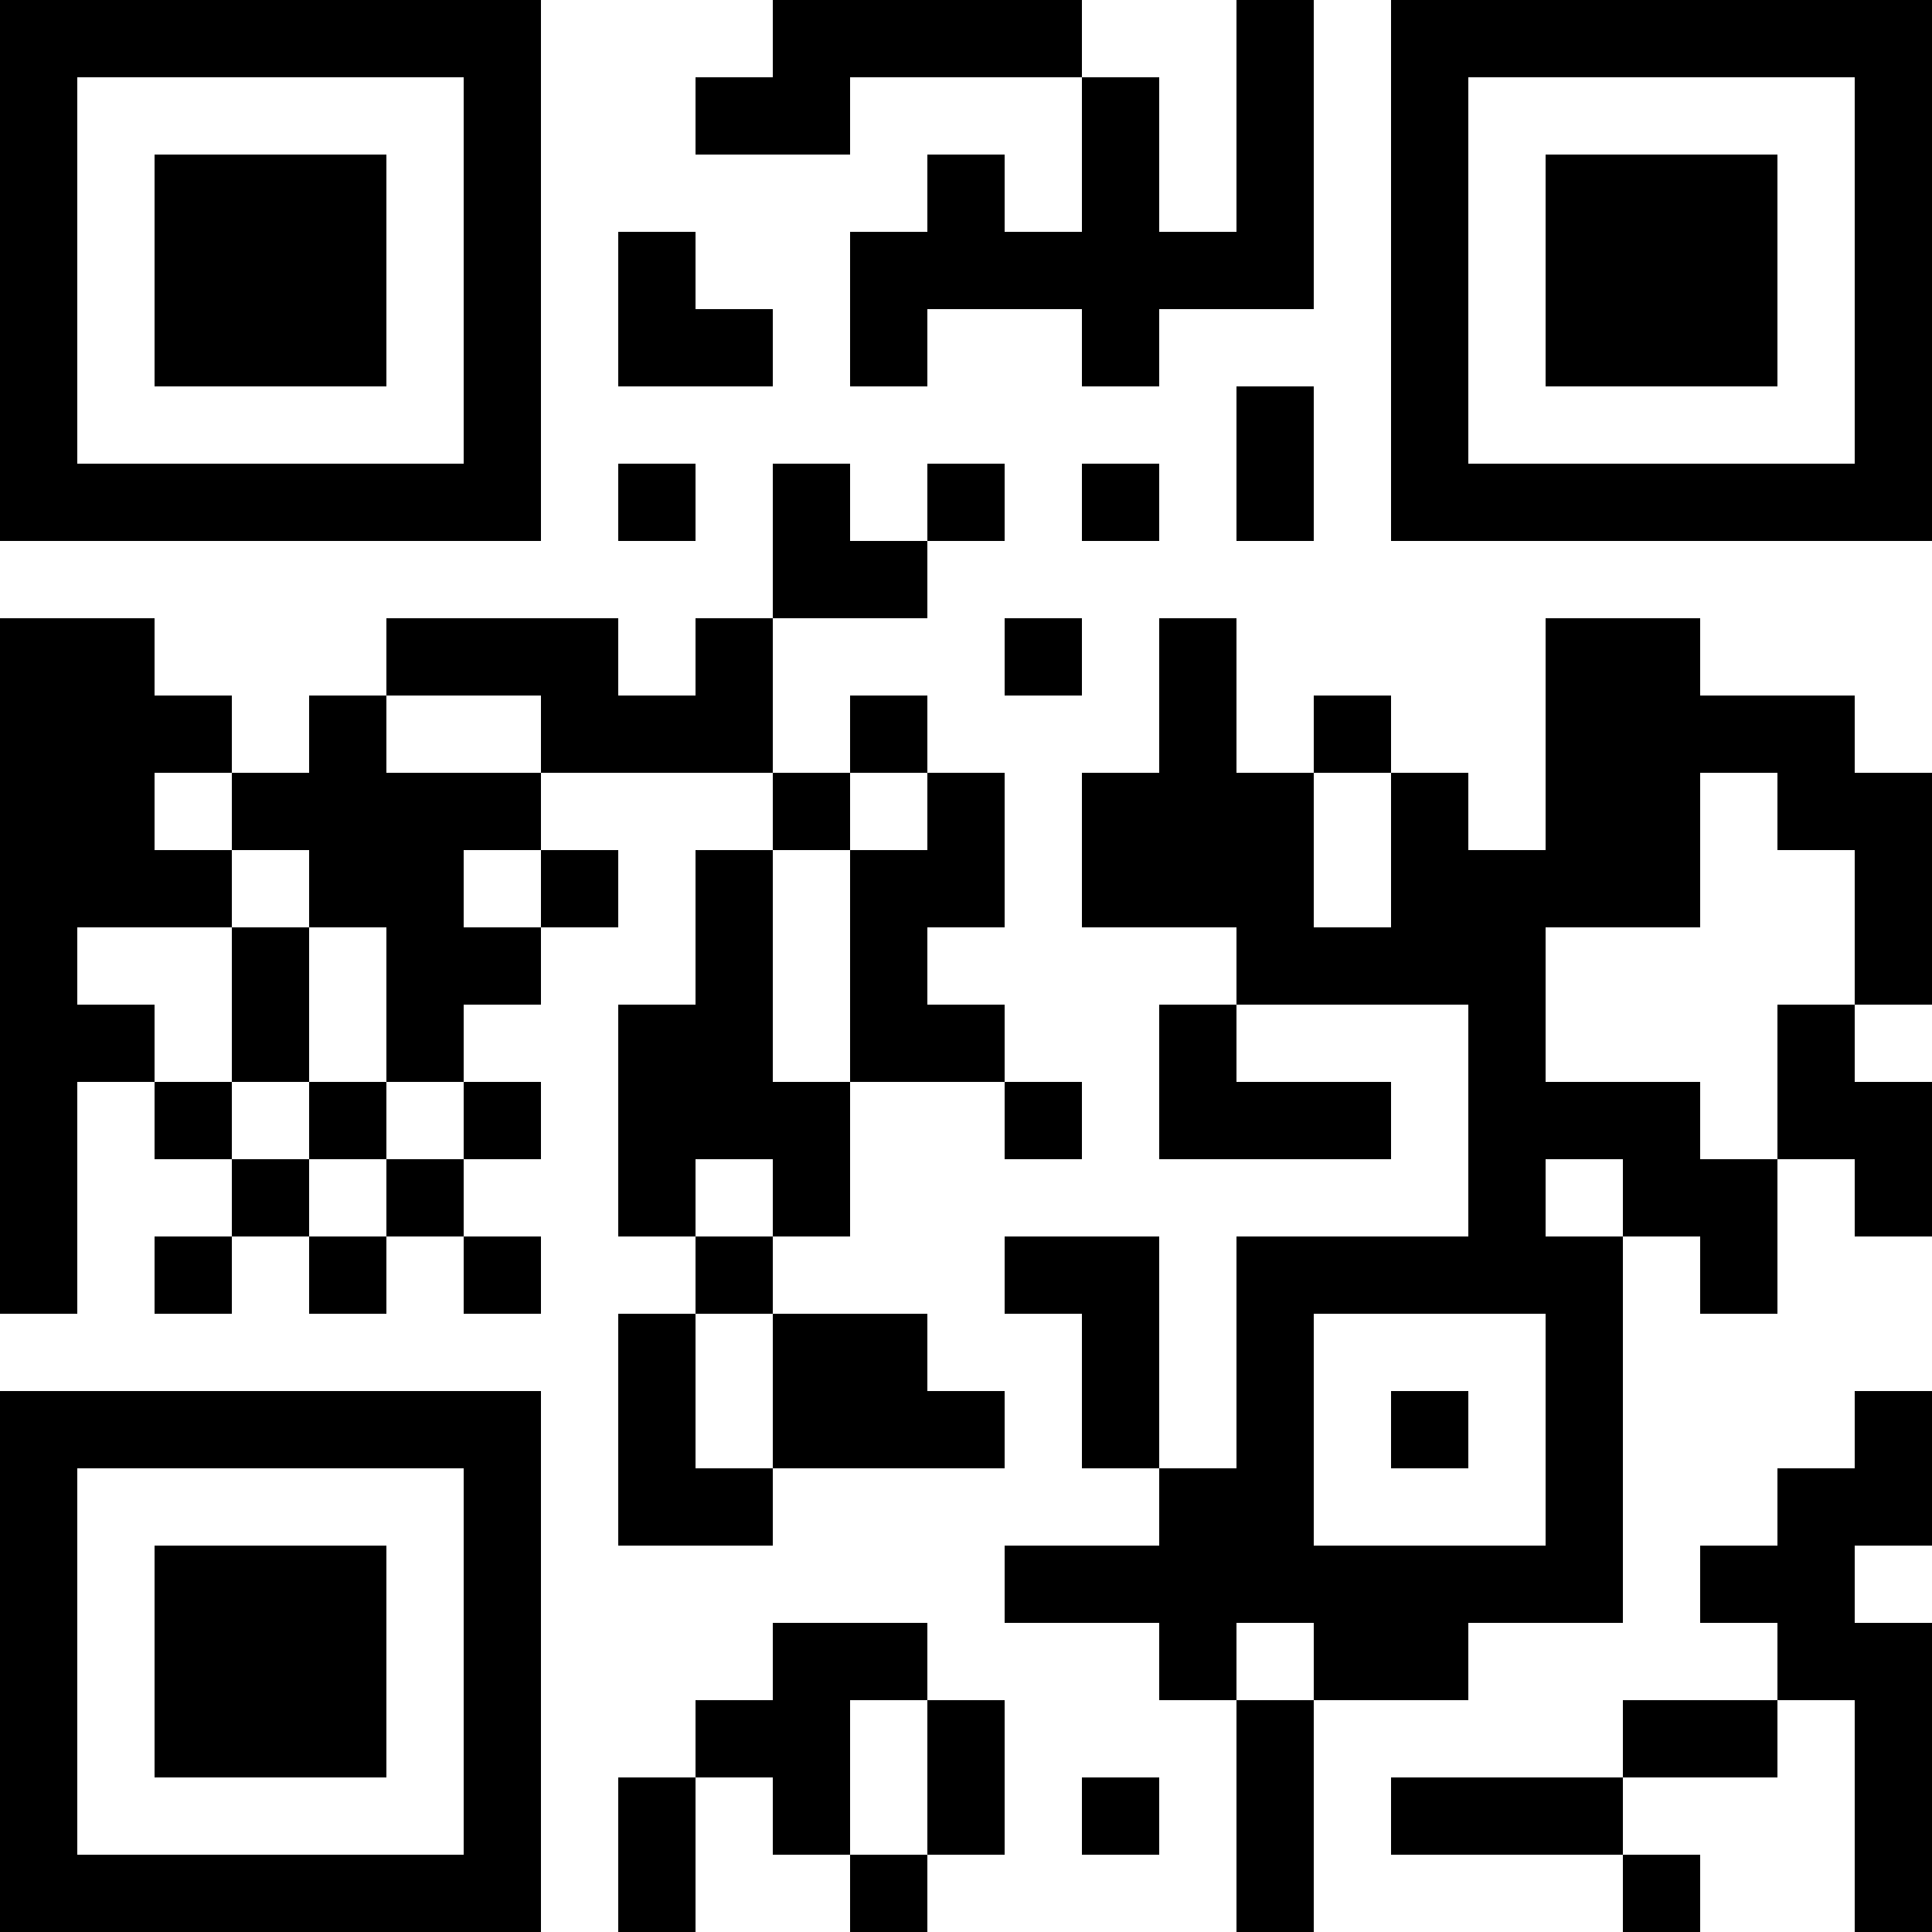 <?xml version="1.0" encoding="UTF-8"?>
<svg xmlns="http://www.w3.org/2000/svg" version="1.1" width="1000" height="1000" viewBox="0 0 1000 1000"><rect x="0" y="0" width="1000" height="1000" fill="#ffffff"/><g transform="scale(40)"><g transform="translate(0,0)"><path fill-rule="evenodd" d="M10 0L10 1L9 1L9 2L11 2L11 1L14 1L14 3L13 3L13 2L12 2L12 3L11 3L11 5L12 5L12 4L14 4L14 5L15 5L15 4L17 4L17 0L16 0L16 3L15 3L15 1L14 1L14 0ZM8 3L8 5L10 5L10 4L9 4L9 3ZM16 5L16 7L17 7L17 5ZM8 6L8 7L9 7L9 6ZM10 6L10 8L9 8L9 9L8 9L8 8L5 8L5 9L4 9L4 10L3 10L3 9L2 9L2 8L0 8L0 17L1 17L1 14L2 14L2 15L3 15L3 16L2 16L2 17L3 17L3 16L4 16L4 17L5 17L5 16L6 16L6 17L7 17L7 16L6 16L6 15L7 15L7 14L6 14L6 13L7 13L7 12L8 12L8 11L7 11L7 10L10 10L10 11L9 11L9 13L8 13L8 16L9 16L9 17L8 17L8 20L10 20L10 19L13 19L13 18L12 18L12 17L10 17L10 16L11 16L11 14L13 14L13 15L14 15L14 14L13 14L13 13L12 13L12 12L13 12L13 10L12 10L12 9L11 9L11 10L10 10L10 8L12 8L12 7L13 7L13 6L12 6L12 7L11 7L11 6ZM14 6L14 7L15 7L15 6ZM13 8L13 9L14 9L14 8ZM15 8L15 10L14 10L14 12L16 12L16 13L15 13L15 15L18 15L18 14L16 14L16 13L19 13L19 16L16 16L16 19L15 19L15 16L13 16L13 17L14 17L14 19L15 19L15 20L13 20L13 21L15 21L15 22L16 22L16 25L17 25L17 22L19 22L19 21L21 21L21 16L22 16L22 17L23 17L23 15L24 15L24 16L25 16L25 14L24 14L24 13L25 13L25 10L24 10L24 9L22 9L22 8L20 8L20 11L19 11L19 10L18 10L18 9L17 9L17 10L16 10L16 8ZM5 9L5 10L7 10L7 9ZM2 10L2 11L3 11L3 12L1 12L1 13L2 13L2 14L3 14L3 15L4 15L4 16L5 16L5 15L6 15L6 14L5 14L5 12L4 12L4 11L3 11L3 10ZM11 10L11 11L10 11L10 14L11 14L11 11L12 11L12 10ZM17 10L17 12L18 12L18 10ZM22 10L22 12L20 12L20 14L22 14L22 15L23 15L23 13L24 13L24 11L23 11L23 10ZM6 11L6 12L7 12L7 11ZM3 12L3 14L4 14L4 15L5 15L5 14L4 14L4 12ZM9 15L9 16L10 16L10 15ZM20 15L20 16L21 16L21 15ZM9 17L9 19L10 19L10 17ZM17 17L17 20L20 20L20 17ZM18 18L18 19L19 19L19 18ZM24 18L24 19L23 19L23 20L22 20L22 21L23 21L23 22L21 22L21 23L18 23L18 24L21 24L21 25L22 25L22 24L21 24L21 23L23 23L23 22L24 22L24 25L25 25L25 21L24 21L24 20L25 20L25 18ZM10 21L10 22L9 22L9 23L8 23L8 25L9 25L9 23L10 23L10 24L11 24L11 25L12 25L12 24L13 24L13 22L12 22L12 21ZM16 21L16 22L17 22L17 21ZM11 22L11 24L12 24L12 22ZM14 23L14 24L15 24L15 23ZM0 0L0 7L7 7L7 0ZM1 1L1 6L6 6L6 1ZM2 2L2 5L5 5L5 2ZM18 0L18 7L25 7L25 0ZM19 1L19 6L24 6L24 1ZM20 2L20 5L23 5L23 2ZM0 18L0 25L7 25L7 18ZM1 19L1 24L6 24L6 19ZM2 20L2 23L5 23L5 20Z" fill="#000000"/></g></g></svg>
